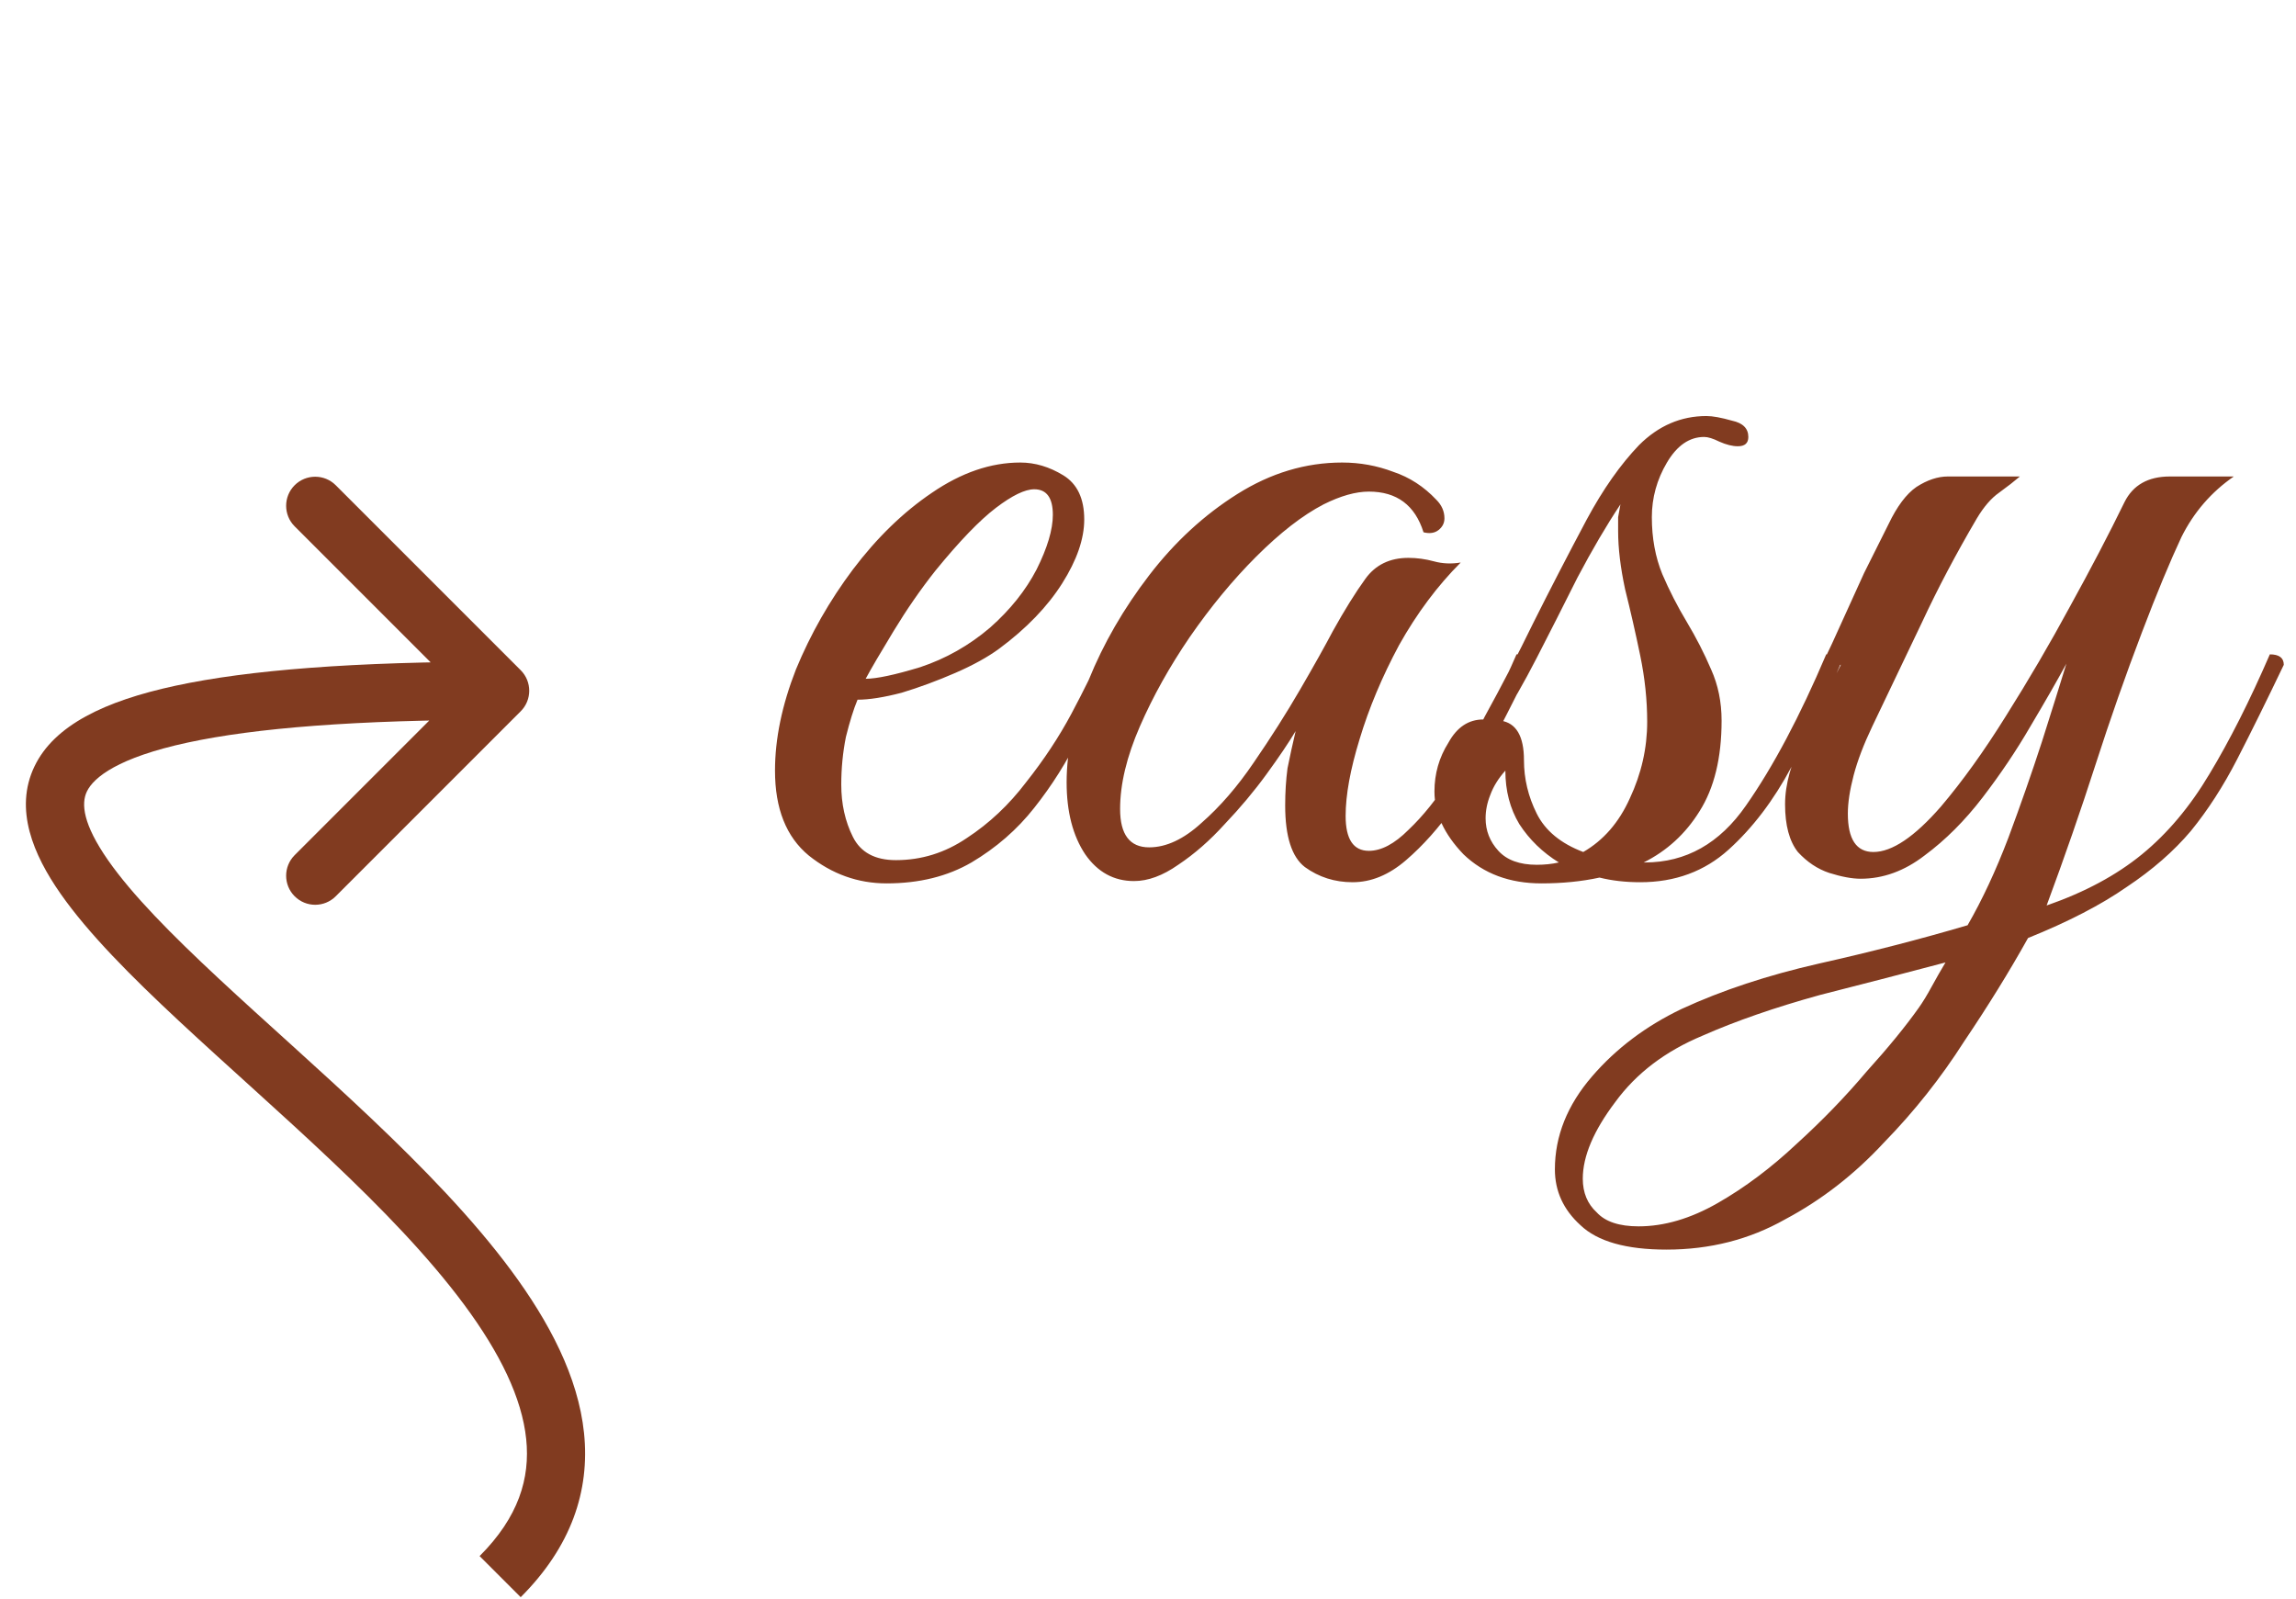 <svg width="79" height="55" viewBox="0 0 79 55" fill="none" xmlns="http://www.w3.org/2000/svg">
<path d="M30.506 30.394C29.519 30.394 28.626 30.074 27.826 29.434C27.052 28.794 26.666 27.821 26.666 26.514C26.666 25.421 26.906 24.261 27.386 23.034C27.892 21.808 28.546 20.661 29.346 19.594C30.172 18.501 31.079 17.621 32.066 16.954C33.079 16.261 34.092 15.914 35.106 15.914C35.612 15.914 36.106 16.061 36.586 16.354C37.066 16.648 37.306 17.154 37.306 17.874C37.306 18.541 37.052 19.274 36.546 20.074C36.039 20.874 35.319 21.621 34.386 22.314C33.986 22.608 33.479 22.888 32.866 23.154C32.252 23.421 31.639 23.648 31.026 23.834C30.412 23.994 29.906 24.074 29.506 24.074C29.372 24.394 29.239 24.821 29.106 25.354C28.999 25.888 28.946 26.434 28.946 26.994C28.946 27.661 29.079 28.261 29.346 28.794C29.612 29.328 30.106 29.594 30.826 29.594C31.706 29.594 32.519 29.341 33.266 28.834C34.039 28.328 34.719 27.688 35.306 26.914C35.919 26.141 36.439 25.354 36.866 24.554C37.292 23.754 37.626 23.074 37.866 22.514C38.186 22.514 38.346 22.634 38.346 22.874C37.999 23.621 37.599 24.434 37.146 25.314C36.719 26.194 36.199 27.021 35.586 27.794C34.999 28.541 34.279 29.168 33.426 29.674C32.599 30.154 31.626 30.394 30.506 30.394ZM29.786 23.354C30.159 23.354 30.786 23.221 31.666 22.954C32.546 22.661 33.346 22.208 34.066 21.594C34.759 20.981 35.292 20.314 35.666 19.594C36.039 18.848 36.226 18.221 36.226 17.714C36.226 17.128 36.012 16.834 35.586 16.834C35.266 16.834 34.826 17.048 34.266 17.474C33.706 17.901 33.012 18.621 32.186 19.634C31.679 20.274 31.199 20.968 30.746 21.714C30.292 22.461 29.972 23.008 29.786 23.354ZM46.54 30.354C45.927 30.354 45.38 30.181 44.9 29.834C44.447 29.488 44.22 28.781 44.22 27.714C44.22 27.261 44.247 26.834 44.3 26.434C44.38 26.034 44.473 25.608 44.58 25.154C44.34 25.554 44.007 26.048 43.58 26.634C43.153 27.221 42.673 27.794 42.14 28.354C41.633 28.914 41.1 29.381 40.54 29.754C40.007 30.128 39.5 30.314 39.02 30.314C38.327 30.314 37.767 30.008 37.34 29.394C36.913 28.754 36.7 27.928 36.7 26.914C36.7 25.821 36.953 24.648 37.46 23.394C37.967 22.141 38.66 20.941 39.54 19.794C40.42 18.648 41.433 17.714 42.58 16.994C43.727 16.274 44.927 15.914 46.18 15.914C46.793 15.914 47.38 16.021 47.94 16.234C48.5 16.421 48.993 16.741 49.42 17.194C49.607 17.381 49.7 17.594 49.7 17.834C49.7 17.994 49.633 18.128 49.5 18.234C49.367 18.341 49.193 18.368 48.98 18.314C48.687 17.381 48.06 16.914 47.1 16.914C46.647 16.914 46.127 17.061 45.54 17.354C44.82 17.728 44.047 18.328 43.22 19.154C42.42 19.954 41.66 20.874 40.94 21.914C40.247 22.928 39.673 23.954 39.22 24.994C38.767 26.034 38.54 26.981 38.54 27.834C38.54 28.714 38.873 29.154 39.54 29.154C40.127 29.154 40.727 28.874 41.34 28.314C41.98 27.754 42.58 27.061 43.14 26.234C43.727 25.381 44.26 24.541 44.74 23.714C45.22 22.888 45.593 22.221 45.86 21.714C46.26 20.994 46.633 20.394 46.98 19.914C47.327 19.434 47.82 19.194 48.46 19.194C48.753 19.194 49.047 19.234 49.34 19.314C49.633 19.394 49.94 19.408 50.26 19.354C49.46 20.154 48.753 21.101 48.14 22.194C47.553 23.288 47.1 24.368 46.78 25.434C46.46 26.474 46.3 27.354 46.3 28.074C46.3 28.874 46.567 29.274 47.1 29.274C47.527 29.274 47.98 29.034 48.46 28.554C48.967 28.074 49.447 27.474 49.9 26.754C50.38 26.008 50.82 25.261 51.22 24.514C51.62 23.741 51.94 23.074 52.18 22.514C52.313 22.514 52.42 22.528 52.5 22.554C52.607 22.581 52.66 22.688 52.66 22.874C52.633 22.981 52.58 23.101 52.5 23.234C52.447 23.341 52.353 23.541 52.22 23.834C52.007 24.261 51.713 24.834 51.34 25.554C50.967 26.274 50.527 27.008 50.02 27.754C49.513 28.474 48.967 29.088 48.38 29.594C47.793 30.101 47.18 30.354 46.54 30.354ZM53.036 30.394C51.943 30.394 51.049 30.061 50.356 29.394C49.689 28.701 49.356 27.981 49.356 27.234C49.356 26.621 49.516 26.061 49.836 25.554C50.129 25.021 50.529 24.754 51.036 24.754L51.076 24.674C51.663 23.608 52.223 22.528 52.756 21.434C53.316 20.314 53.929 19.128 54.596 17.874C55.156 16.834 55.756 15.981 56.396 15.314C57.063 14.648 57.836 14.314 58.716 14.314C58.929 14.314 59.223 14.368 59.596 14.474C59.969 14.554 60.156 14.741 60.156 15.034C60.156 15.248 60.036 15.354 59.796 15.354C59.609 15.354 59.396 15.301 59.156 15.194C58.943 15.088 58.769 15.034 58.636 15.034C58.129 15.034 57.703 15.328 57.356 15.914C57.009 16.501 56.836 17.128 56.836 17.794C56.836 18.514 56.956 19.168 57.196 19.754C57.436 20.314 57.716 20.861 58.036 21.394C58.356 21.928 58.636 22.474 58.876 23.034C59.116 23.568 59.236 24.154 59.236 24.794C59.236 26.074 58.983 27.114 58.476 27.914C57.996 28.688 57.356 29.274 56.556 29.674H56.596C58.009 29.674 59.169 29.021 60.076 27.714C61.009 26.381 61.929 24.648 62.836 22.514C63.156 22.514 63.316 22.634 63.316 22.874C62.809 24.074 62.249 25.248 61.636 26.394C61.023 27.541 60.303 28.488 59.476 29.234C58.649 29.981 57.636 30.354 56.436 30.354C55.929 30.354 55.463 30.301 55.036 30.194C54.423 30.328 53.756 30.394 53.036 30.394ZM52.436 26.154C52.436 26.794 52.583 27.408 52.876 27.994C53.169 28.581 53.703 29.021 54.476 29.314C55.169 28.914 55.703 28.301 56.076 27.474C56.476 26.621 56.676 25.741 56.676 24.834C56.676 24.088 56.596 23.328 56.436 22.554C56.276 21.781 56.103 21.021 55.916 20.274C55.756 19.528 55.676 18.861 55.676 18.274C55.676 18.088 55.676 17.928 55.676 17.794C55.703 17.634 55.729 17.488 55.756 17.354C55.276 18.074 54.783 18.914 54.276 19.874C53.796 20.834 53.329 21.754 52.876 22.634C52.423 23.514 52.009 24.234 51.636 24.794C52.169 24.874 52.436 25.328 52.436 26.154ZM51.116 28.154C51.116 28.581 51.263 28.954 51.556 29.274C51.849 29.594 52.289 29.754 52.876 29.754C53.143 29.754 53.396 29.728 53.636 29.674C53.076 29.328 52.623 28.888 52.276 28.354C51.956 27.821 51.796 27.208 51.796 26.514C51.556 26.781 51.383 27.061 51.276 27.354C51.169 27.621 51.116 27.888 51.116 28.154ZM57.34 42.994C55.953 42.994 54.967 42.714 54.38 42.154C53.793 41.621 53.5 40.981 53.5 40.234C53.5 39.088 53.927 38.021 54.78 37.034C55.607 36.074 56.633 35.301 57.86 34.714C59.247 34.074 60.82 33.554 62.58 33.154C64.367 32.754 66.073 32.314 67.7 31.834C68.207 30.954 68.673 29.954 69.1 28.834C69.527 27.688 69.913 26.581 70.26 25.514C70.607 24.421 70.887 23.528 71.1 22.834C70.78 23.421 70.367 24.141 69.86 24.994C69.38 25.821 68.833 26.634 68.22 27.434C67.607 28.234 66.94 28.901 66.22 29.434C65.527 29.968 64.793 30.234 64.02 30.234C63.727 30.234 63.367 30.168 62.94 30.034C62.54 29.901 62.18 29.661 61.86 29.314C61.567 28.941 61.42 28.394 61.42 27.674C61.42 26.981 61.633 26.221 62.06 25.394C62.487 24.541 62.913 23.701 63.34 22.874C63.207 22.874 63.087 22.861 62.98 22.834C62.9 22.808 62.86 22.701 62.86 22.514C62.94 22.354 63.1 22.008 63.34 21.474C63.58 20.941 63.847 20.354 64.14 19.714C64.46 19.074 64.74 18.514 64.98 18.034C65.273 17.421 65.593 16.994 65.94 16.754C66.313 16.514 66.673 16.394 67.02 16.394H69.5C69.313 16.554 69.073 16.741 68.78 16.954C68.513 17.141 68.26 17.434 68.02 17.834C67.3 19.061 66.673 20.248 66.14 21.394C65.607 22.514 65.033 23.714 64.42 24.994C64.127 25.608 63.913 26.168 63.78 26.674C63.647 27.181 63.58 27.621 63.58 27.994C63.58 28.874 63.873 29.314 64.46 29.314C65.1 29.314 65.873 28.794 66.78 27.754C67.527 26.874 68.273 25.834 69.02 24.634C69.793 23.408 70.527 22.154 71.22 20.874C71.94 19.568 72.567 18.368 73.1 17.274C73.393 16.688 73.913 16.394 74.66 16.394H76.86C76.087 16.928 75.487 17.621 75.06 18.474C74.66 19.328 74.207 20.421 73.7 21.754C73.14 23.221 72.607 24.741 72.1 26.314C71.593 27.888 71.033 29.501 70.42 31.154C71.727 30.701 72.82 30.114 73.7 29.394C74.58 28.674 75.353 27.754 76.02 26.634C76.713 25.488 77.407 24.114 78.1 22.514C78.42 22.514 78.58 22.634 78.58 22.874C77.993 24.101 77.46 25.181 76.98 26.114C76.5 27.048 75.967 27.874 75.38 28.594C74.793 29.288 74.06 29.928 73.18 30.514C72.3 31.128 71.167 31.714 69.78 32.274C69.14 33.421 68.407 34.608 67.58 35.834C66.78 37.088 65.86 38.248 64.82 39.314C63.807 40.408 62.673 41.288 61.42 41.954C60.193 42.648 58.833 42.994 57.34 42.994ZM56.38 42.194C57.26 42.194 58.167 41.928 59.1 41.394C60.033 40.861 60.94 40.181 61.82 39.354C62.7 38.554 63.5 37.728 64.22 36.874C64.967 36.048 65.567 35.314 66.02 34.674C66.153 34.488 66.3 34.248 66.46 33.954C66.62 33.661 66.78 33.381 66.94 33.114C65.633 33.461 64.193 33.834 62.62 34.234C61.073 34.661 59.727 35.128 58.58 35.634C57.3 36.168 56.3 36.928 55.58 37.914C54.833 38.901 54.46 39.781 54.46 40.554C54.46 41.034 54.62 41.421 54.94 41.714C55.233 42.034 55.713 42.194 56.38 42.194Z" fill="#813B20"/>
<path d="M17.916 23.059C18.307 23.45 18.307 24.083 17.916 24.473L11.552 30.837C11.162 31.228 10.529 31.228 10.138 30.837C9.748 30.447 9.748 29.814 10.138 29.423L15.795 23.766L10.138 18.109C9.748 17.719 9.748 17.085 10.138 16.695C10.529 16.305 11.162 16.305 11.552 16.695L17.916 23.059ZM17.209 54.246L16.502 53.539C17.844 52.198 18.246 50.86 18.105 49.511C17.958 48.097 17.202 46.551 15.975 44.894C13.503 41.558 9.497 38.239 6.159 35.129C4.527 33.608 3.039 32.119 2.078 30.741C1.155 29.419 0.475 27.848 1.187 26.367C1.864 24.957 3.595 24.12 6.035 23.594C8.558 23.05 12.194 22.766 17.209 22.766V23.766V24.766C12.239 24.766 8.771 25.05 6.457 25.549C4.061 26.066 3.223 26.746 2.989 27.233C2.789 27.65 2.853 28.356 3.718 29.597C4.545 30.783 5.89 32.144 7.523 33.665C10.713 36.639 14.965 40.171 17.581 43.703C18.898 45.48 19.894 47.371 20.095 49.304C20.302 51.302 19.648 53.222 17.916 54.953L17.209 54.246Z" fill="#813B20"/>
</svg>

